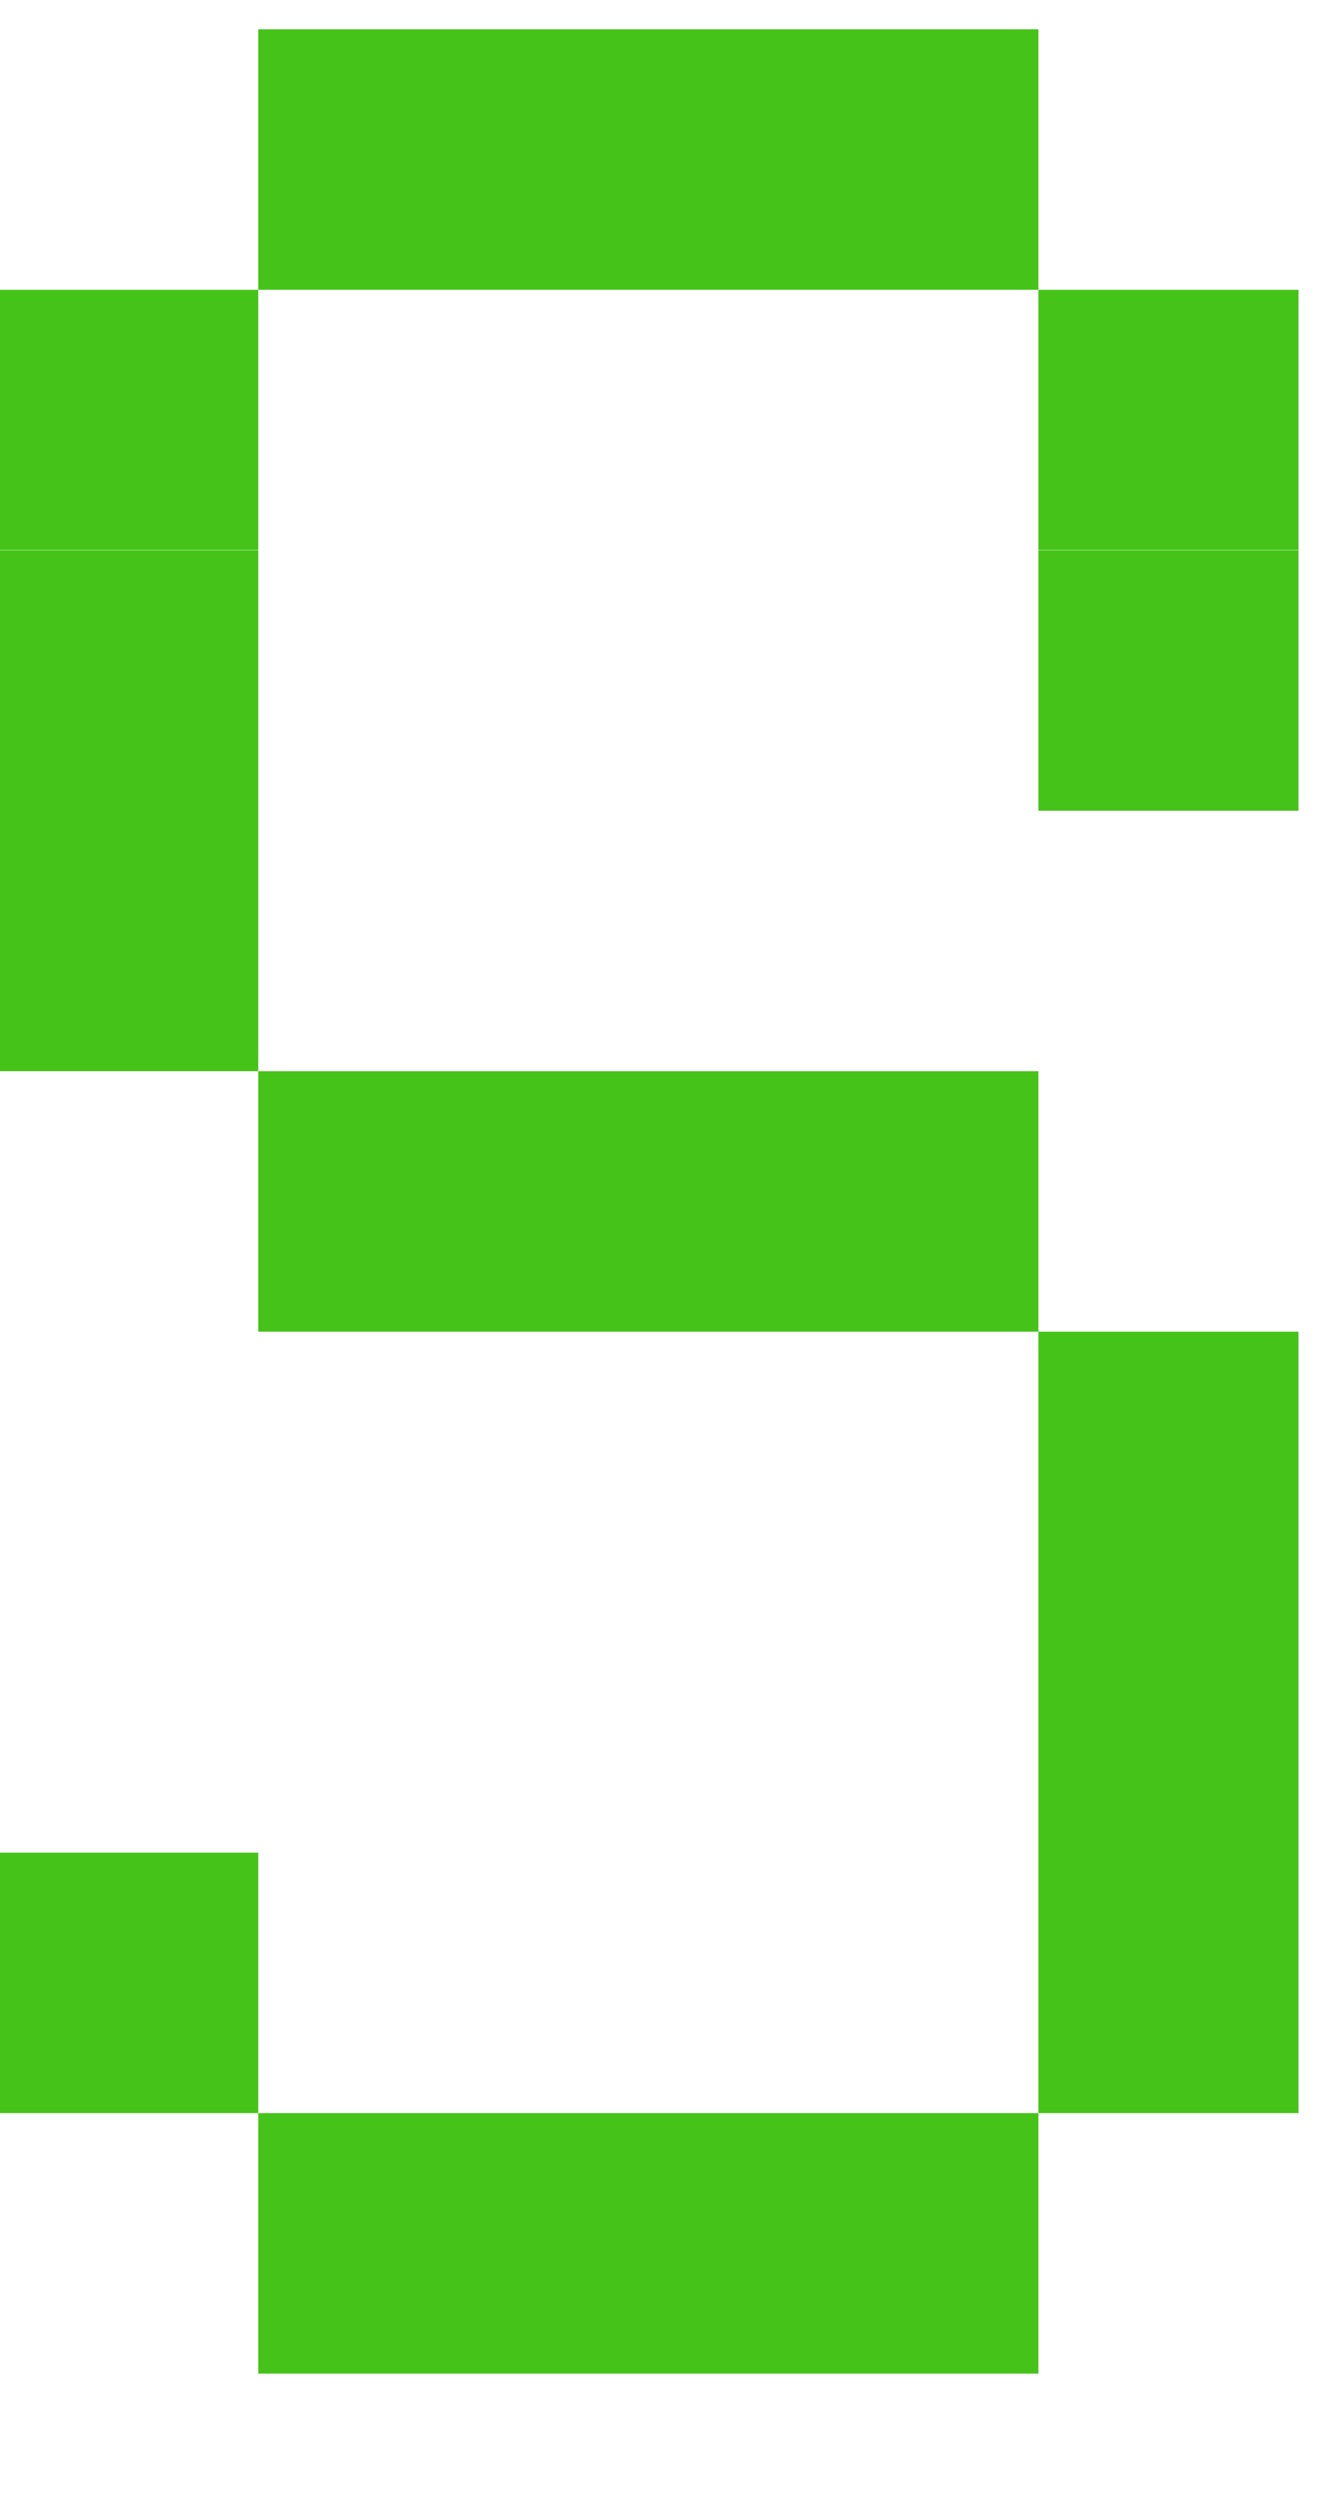 <svg xmlns="http://www.w3.org/2000/svg" width="8" height="15" viewBox="0 0 8 15">
  <defs>
    <style>
      .cls-1 {
        fill: #45c319;
        fill-rule: evenodd;
      }
    </style>
  </defs>
  <path id="S" class="cls-1" d="M3.111,1.739H1.55V0.176H3.111V1.739Zm1.561,0H3.111V0.176H4.672V1.739Zm1.561,0H4.672V0.176H6.232V1.739ZM1.55,4.865H-0.011V3.3H1.55V4.865Zm0-1.563H-0.011V1.739H1.55V3.3ZM7.793,4.865H6.232V3.3H7.793V4.865Zm0-1.563H6.232V1.739H7.793V3.3ZM1.55,6.428H-0.011V4.865H1.55V6.428ZM3.111,7.991H1.55V6.428H3.111V7.991Zm1.561,0H3.111V6.428H4.672V7.991Zm1.561,0H4.672V6.428H6.232V7.991ZM7.793,9.554H6.232V7.991H7.793V9.554ZM1.55,12.68H-0.011V11.117H1.55V12.68Zm6.243-1.563H6.232V9.554H7.793v1.563Zm0,1.563H6.232V11.117H7.793V12.68ZM3.111,14.243H1.55V12.68H3.111v1.563Zm1.561,0H3.111V12.68H4.672v1.563Zm1.561,0H4.672V12.68H6.232v1.563Z"/>
</svg>
